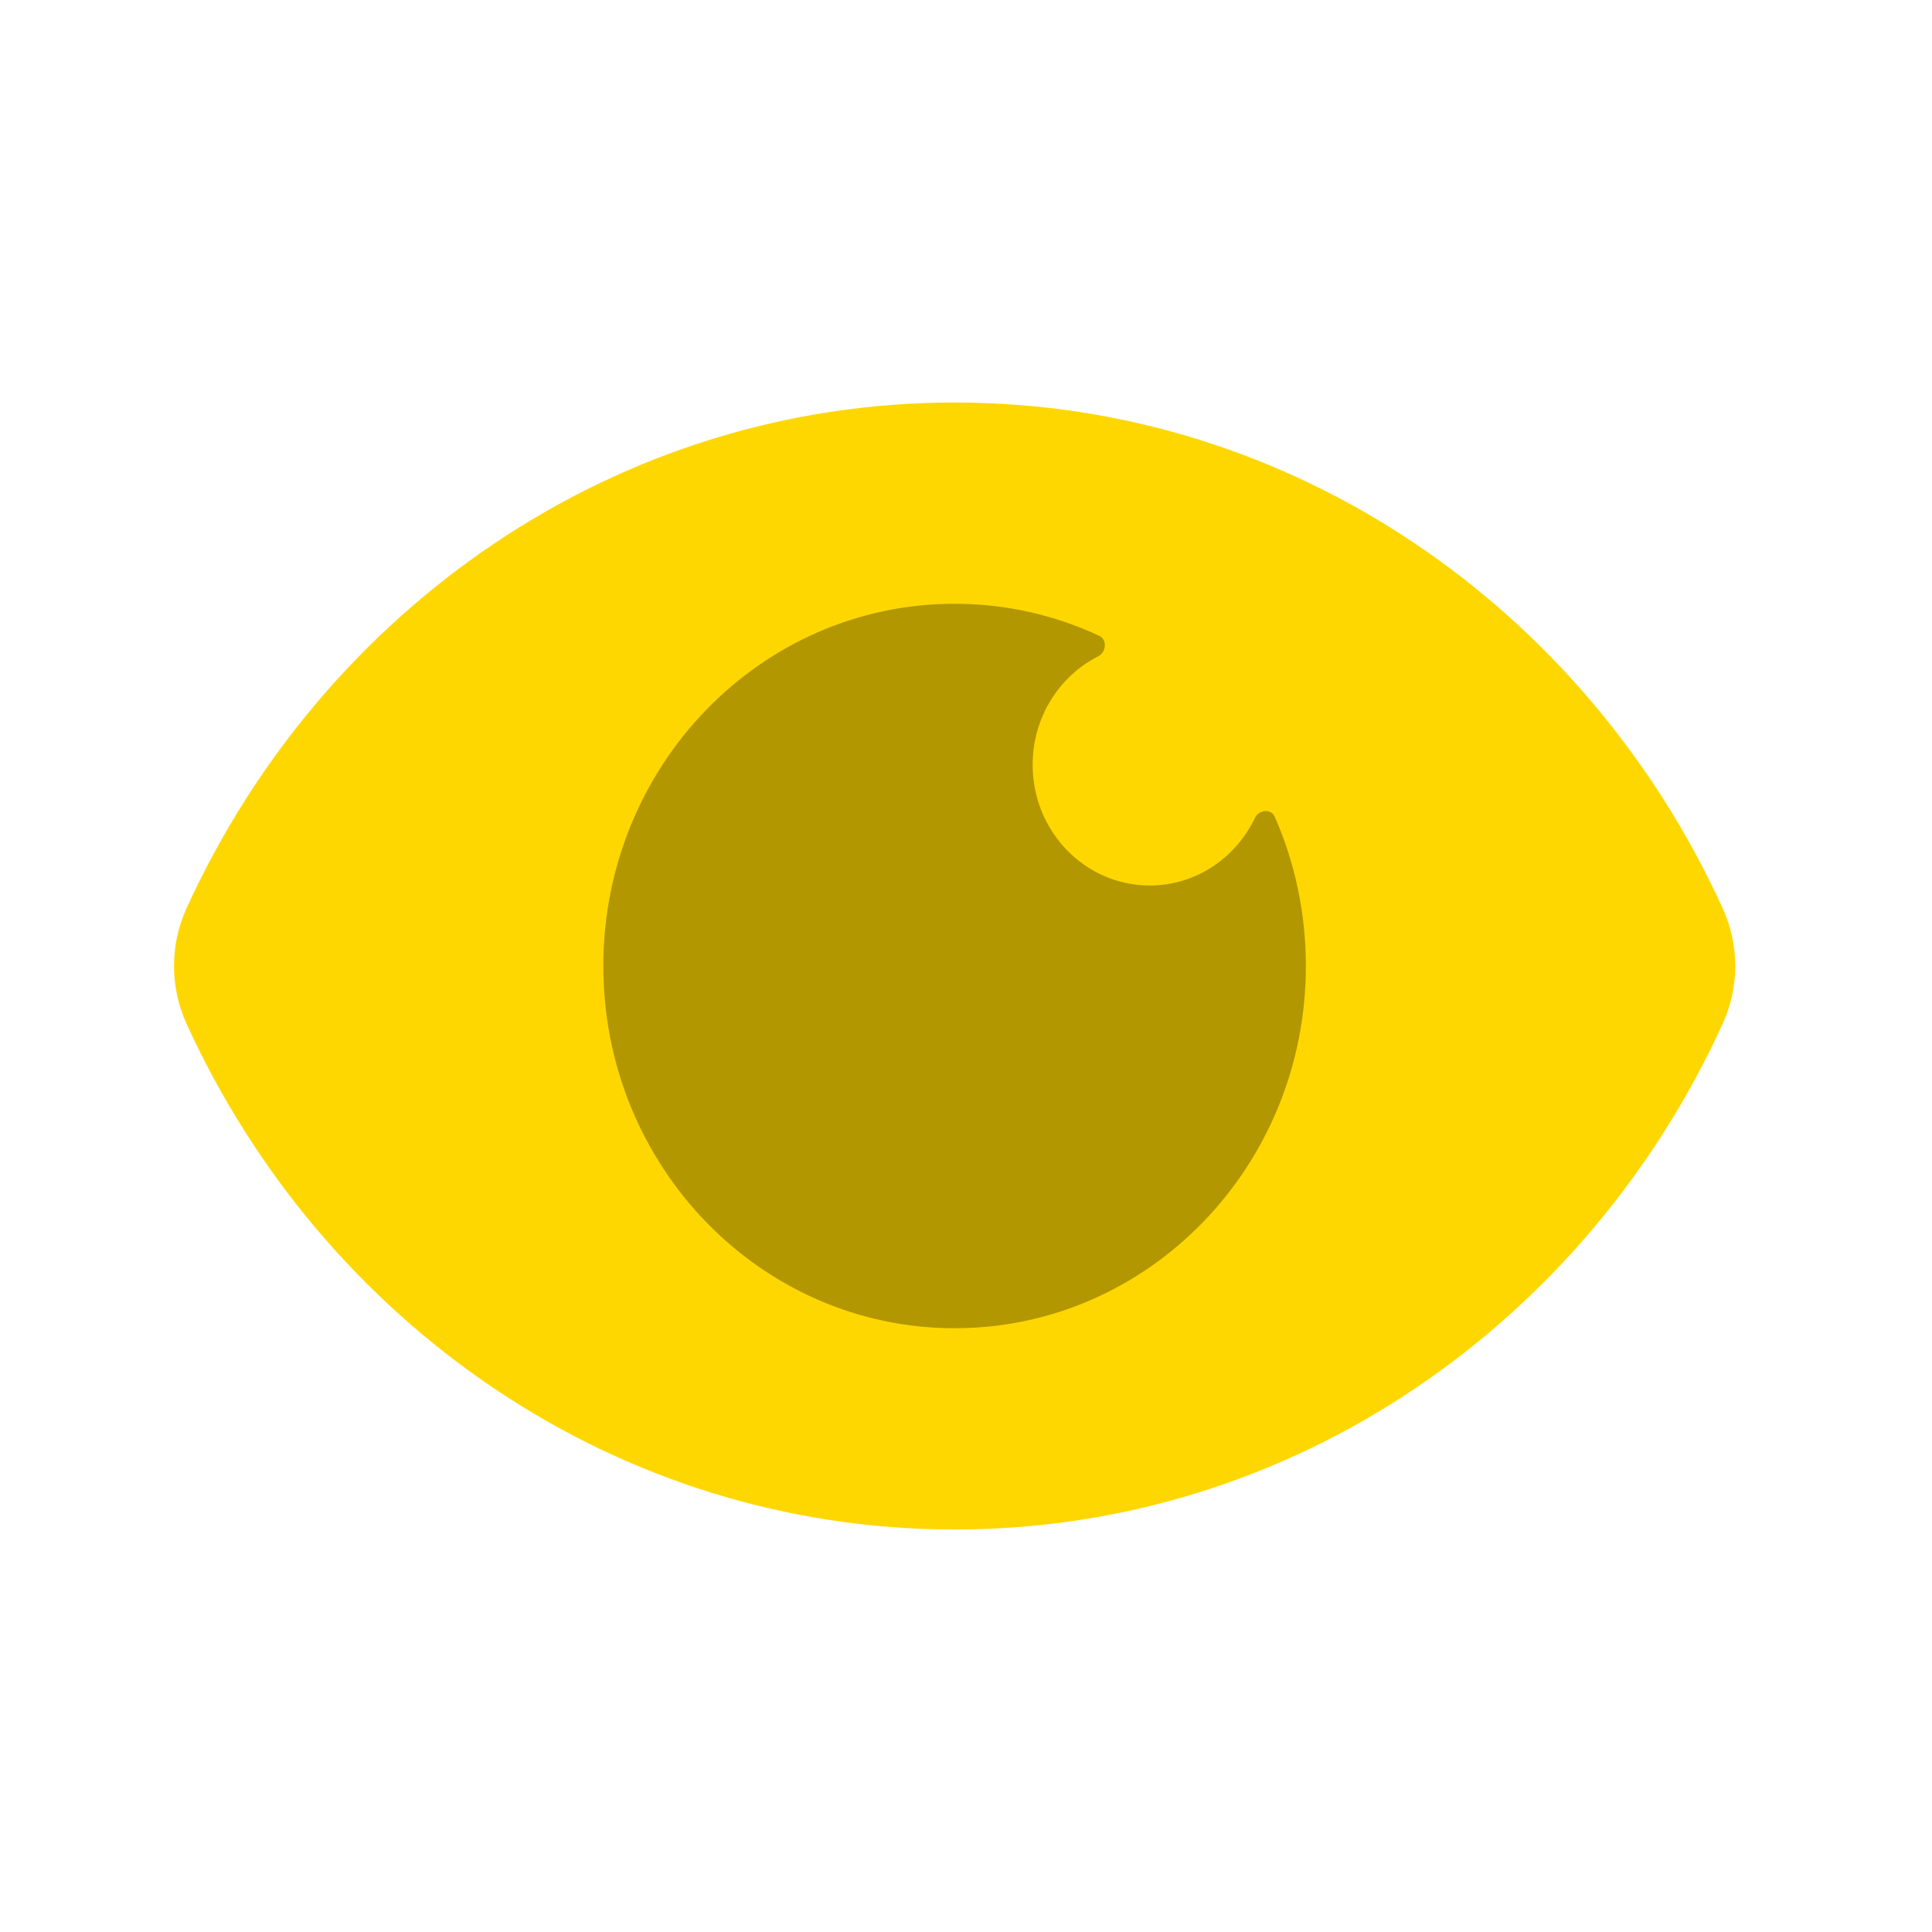 <svg width="36" height="36" viewBox="0 0 36 36" fill="none" xmlns="http://www.w3.org/2000/svg">
<path d="M3.475 19.075C3.165 18.395 3.165 17.605 3.475 16.925C6.018 11.352 11.471 7.5 17.788 7.5C24.104 7.5 29.558 11.352 32.1 16.925C32.411 17.605 32.411 18.395 32.1 19.075C29.558 24.648 24.104 28.5 17.788 28.5C11.471 28.5 6.018 24.648 3.475 19.075Z" fill="#FFD700"/>
<path d="M17.788 24.75C21.403 24.75 24.333 21.728 24.333 18C24.333 17.009 24.126 16.067 23.754 15.22C23.685 15.063 23.457 15.086 23.384 15.24C23.028 15.986 22.284 16.5 21.424 16.5C20.219 16.5 19.242 15.493 19.242 14.25C19.242 13.363 19.74 12.596 20.464 12.229C20.613 12.154 20.636 11.918 20.484 11.848C19.662 11.464 18.749 11.25 17.788 11.25C14.173 11.25 11.242 14.272 11.242 18C11.242 21.728 14.173 24.75 17.788 24.75Z" fill="#B39700"/>
</svg>
